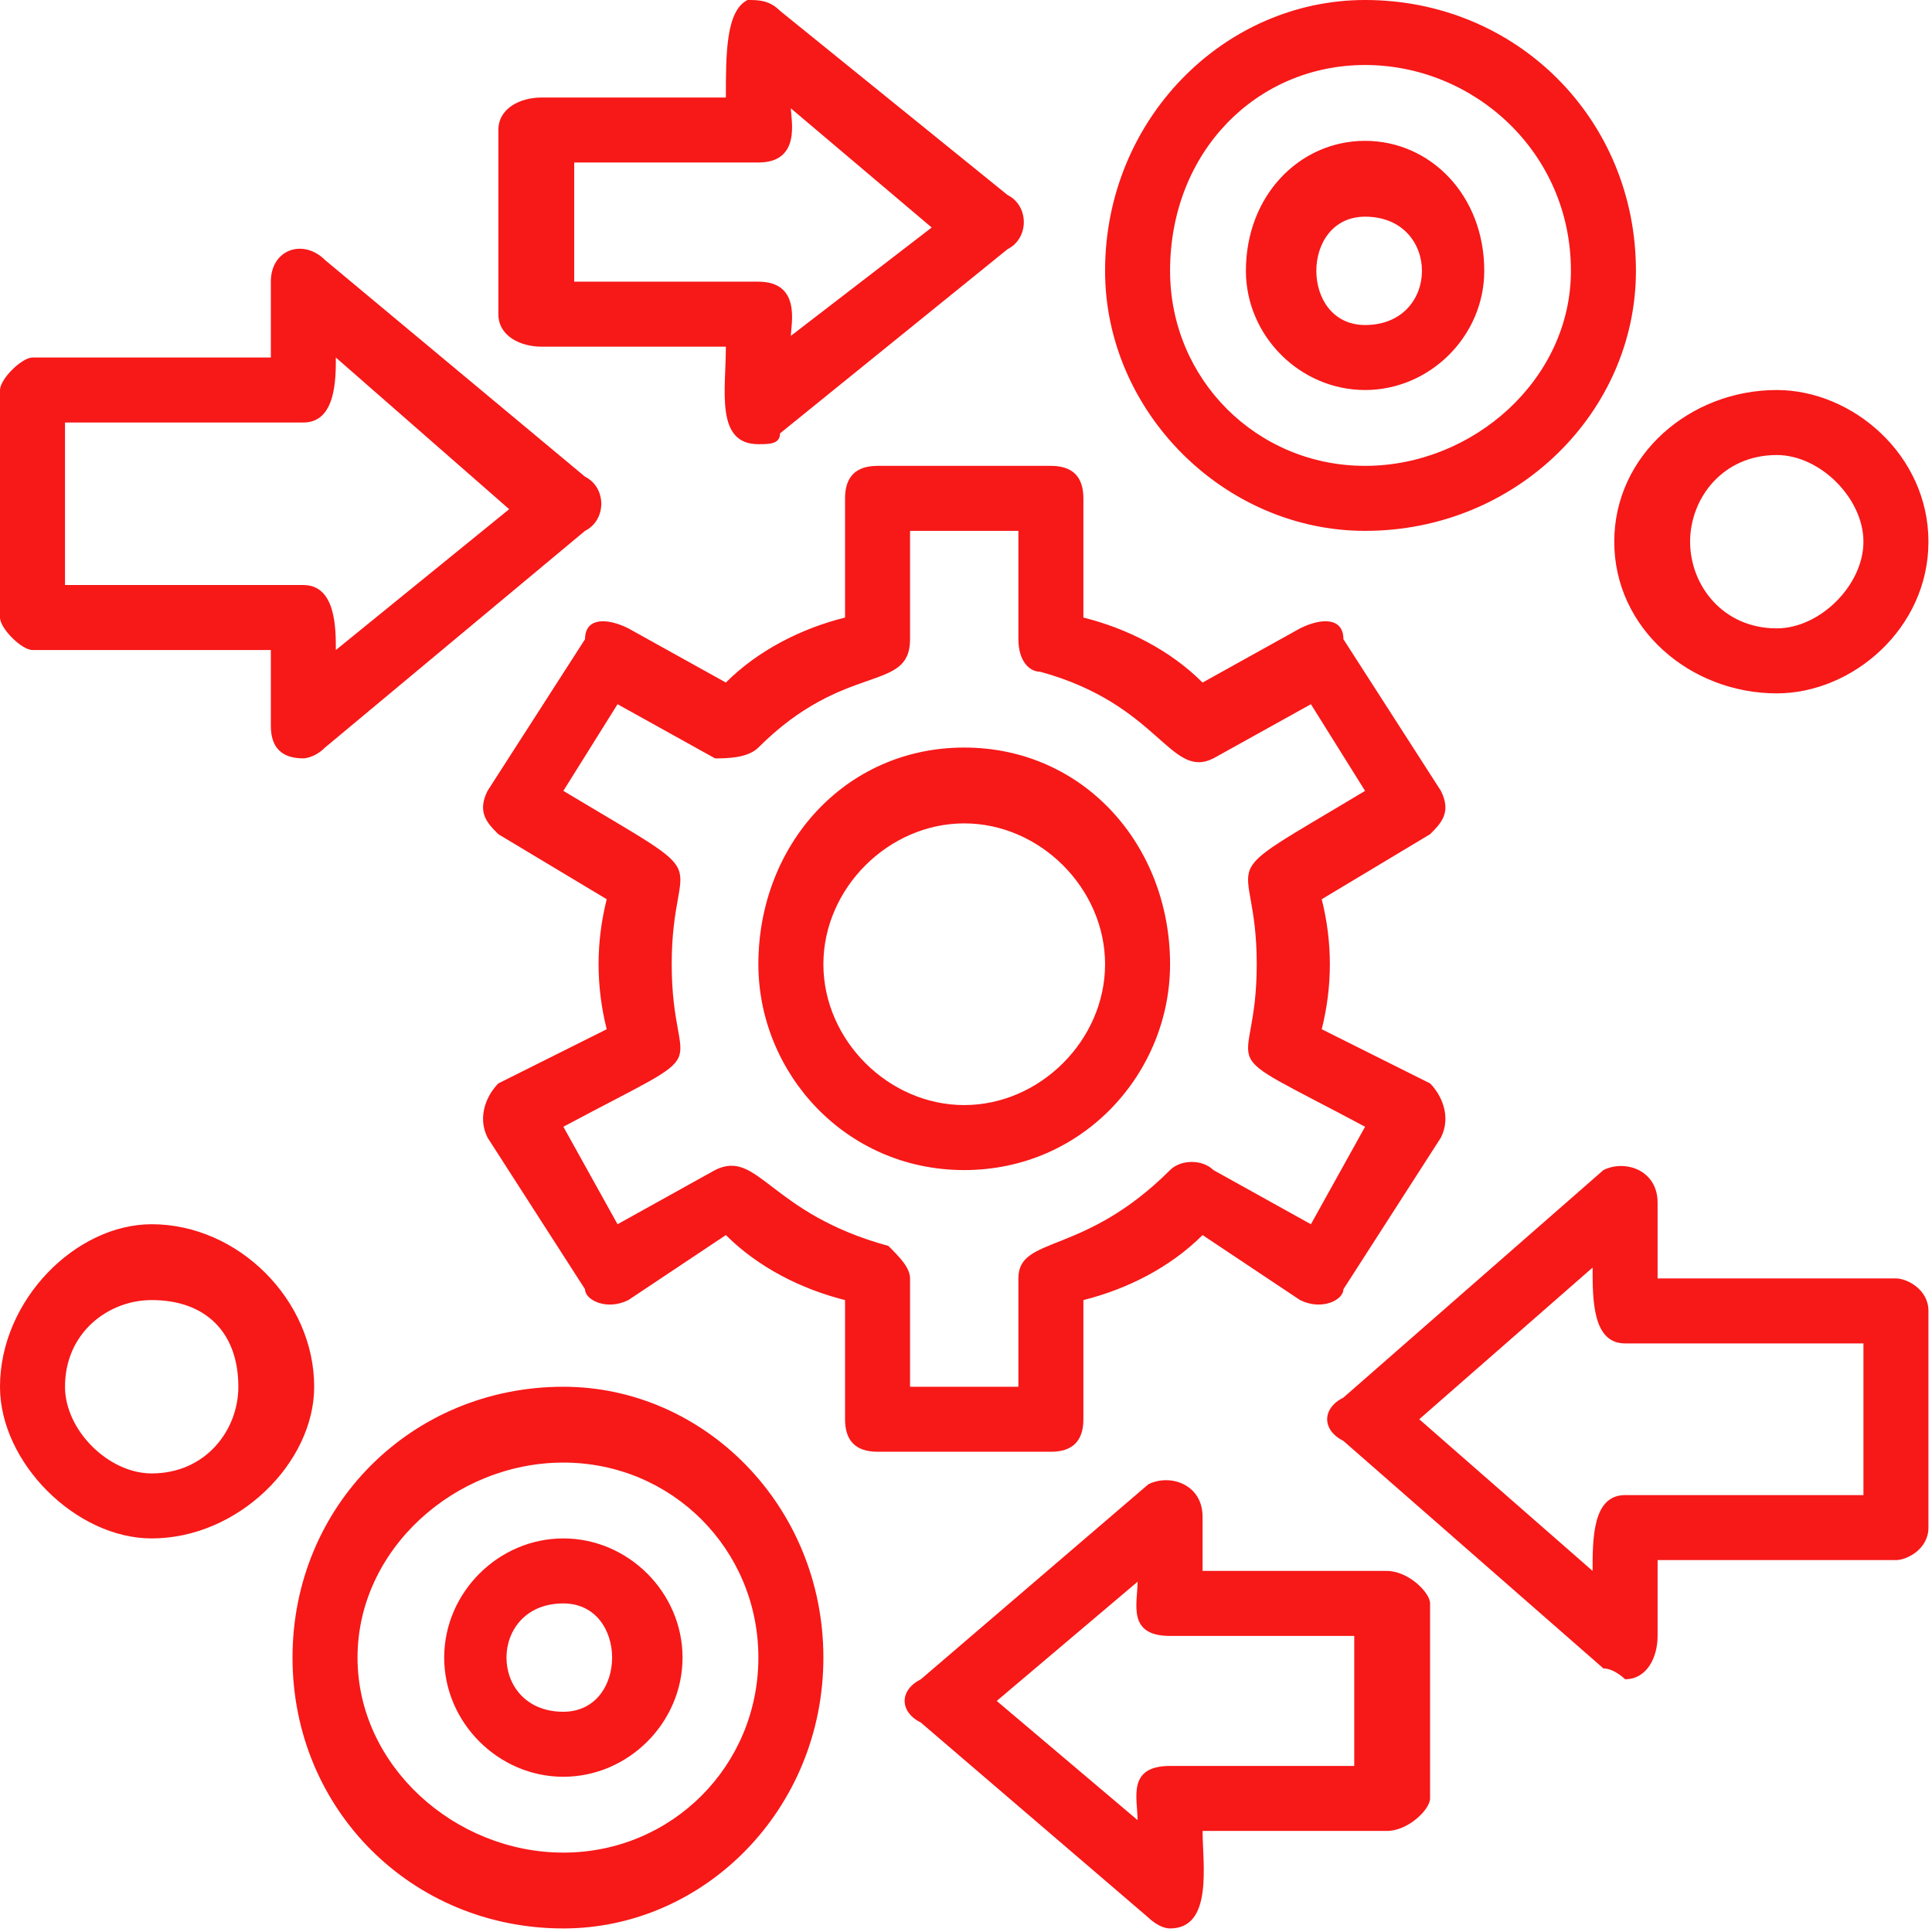 <?xml version="1.0" encoding="UTF-8"?> <svg xmlns="http://www.w3.org/2000/svg" width="169" height="169" viewBox="0 0 169 169" fill="none"><path fill-rule="evenodd" clip-rule="evenodd" d="M102.351 168.689C101.403 168.689 100.455 167.742 100.455 167.742L80.554 150.683C78.659 149.735 78.659 147.84 80.554 146.892L100.455 129.834C102.351 128.886 105.194 129.834 105.194 132.677V137.415H121.305C123.2 137.415 125.095 139.311 125.095 140.258V157.317C125.095 158.265 123.2 160.16 121.305 160.16H105.194C105.194 163.003 106.142 168.689 102.351 168.689ZM49.28 168.689C36.012 168.689 25.588 158.265 25.588 144.997C25.588 131.729 36.012 121.305 49.28 121.305C61.6 121.305 72.025 131.729 72.025 144.997C72.025 158.265 61.6 168.689 49.28 168.689ZM49.28 127.938C39.803 127.938 31.274 135.52 31.274 144.997C31.274 154.474 39.803 162.055 49.28 162.055C58.757 162.055 66.338 154.474 66.338 144.997C66.338 135.52 58.757 127.938 49.28 127.938ZM49.28 155.422C43.594 155.422 38.855 150.683 38.855 144.997C38.855 139.311 43.594 134.572 49.28 134.572C54.966 134.572 59.705 139.311 59.705 144.997C59.705 150.683 54.966 155.422 49.28 155.422ZM49.28 140.258C42.646 140.258 42.646 149.735 49.28 149.735C54.966 149.735 54.966 140.258 49.28 140.258ZM13.268 134.572C6.634 134.572 0 127.938 0 121.305C0 113.723 6.634 107.089 13.268 107.089C20.849 107.089 27.483 113.723 27.483 121.305C27.483 127.938 20.849 134.572 13.268 134.572ZM13.268 113.723C9.477 113.723 5.686 116.566 5.686 121.305C5.686 125.095 9.477 128.886 13.268 128.886C18.006 128.886 20.849 125.095 20.849 121.305C20.849 116.566 18.006 113.723 13.268 113.723ZM119.409 46.437C107.089 46.437 96.665 36.012 96.665 23.692C96.665 10.425 107.089 0 119.409 0C132.677 0 143.102 10.425 143.102 23.692C143.102 36.012 132.677 46.437 119.409 46.437ZM119.409 5.686C109.932 5.686 102.351 13.268 102.351 23.692C102.351 33.169 109.932 40.751 119.409 40.751C128.886 40.751 137.415 33.169 137.415 23.692C137.415 13.268 128.886 5.686 119.409 5.686ZM119.409 34.117C113.723 34.117 108.985 29.378 108.985 23.692C108.985 17.058 113.723 12.32 119.409 12.32C125.095 12.32 129.834 17.058 129.834 23.692C129.834 29.378 125.095 34.117 119.409 34.117ZM119.409 18.954C113.723 18.954 113.723 28.431 119.409 28.431C126.043 28.431 126.043 18.954 119.409 18.954ZM155.422 60.652C147.84 60.652 141.206 54.966 141.206 47.385C141.206 39.803 147.84 34.117 155.422 34.117C162.055 34.117 168.689 39.803 168.689 47.385C168.689 54.966 162.055 60.652 155.422 60.652ZM155.422 39.803C150.683 39.803 147.84 43.594 147.84 47.385C147.84 51.175 150.683 54.966 155.422 54.966C159.212 54.966 163.003 51.175 163.003 47.385C163.003 43.594 159.212 39.803 155.422 39.803ZM91.926 126.991H76.763C74.868 126.991 73.92 126.043 73.92 124.148V113.723C70.129 112.775 66.338 110.88 63.495 108.037L54.966 113.723C53.071 114.671 51.175 113.723 51.175 112.775L42.646 99.508C41.699 97.612 42.646 95.717 43.594 94.769L53.071 90.031C52.123 86.24 52.123 82.449 53.071 78.659L43.594 72.972C42.646 72.025 41.699 71.077 42.646 69.181L51.175 55.914C51.175 54.019 53.071 54.019 54.966 54.966L63.495 59.705C66.338 56.861 70.129 54.966 73.92 54.019V43.594C73.92 41.699 74.868 40.751 76.763 40.751H91.926C93.822 40.751 94.769 41.699 94.769 43.594V54.019C98.56 54.966 102.351 56.861 105.194 59.705L113.723 54.966C115.618 54.019 117.514 54.019 117.514 55.914L126.043 69.181C126.991 71.077 126.043 72.025 125.095 72.972L115.618 78.659C116.566 82.449 116.566 86.24 115.618 90.031L125.095 94.769C126.043 95.717 126.991 97.612 126.043 99.508L117.514 112.775C117.514 113.723 115.618 114.671 113.723 113.723L105.194 108.037C102.351 110.88 98.56 112.775 94.769 113.723V124.148C94.769 126.043 93.822 126.991 91.926 126.991ZM79.606 121.305H89.083V111.828C89.083 108.037 94.769 109.932 102.351 102.351C103.298 101.403 105.194 101.403 106.142 102.351L114.671 107.089L119.409 98.56C105.194 90.978 109.932 94.769 109.932 84.345C109.932 73.92 105.194 77.711 119.409 69.181L114.671 61.6L106.142 66.338C102.351 68.234 101.403 61.6 90.978 58.757C90.031 58.757 89.083 57.809 89.083 55.914V46.437H79.606V55.914C79.606 60.652 73.92 57.809 66.338 65.391C65.391 66.338 63.495 66.338 62.548 66.338L54.019 61.6L49.28 69.181C63.495 77.711 58.757 73.92 58.757 84.345C58.757 94.769 63.495 90.978 49.28 98.56L54.019 107.089L62.548 102.351C66.338 100.455 67.286 106.142 77.711 108.985C78.659 109.932 79.606 110.88 79.606 111.828V121.305ZM84.345 102.351C73.92 102.351 66.338 93.822 66.338 84.345C66.338 73.92 73.92 65.391 84.345 65.391C94.769 65.391 102.351 73.92 102.351 84.345C102.351 93.822 94.769 102.351 84.345 102.351ZM84.345 72.025C77.711 72.025 72.025 77.711 72.025 84.345C72.025 90.978 77.711 96.665 84.345 96.665C90.978 96.665 96.665 90.978 96.665 84.345C96.665 77.711 90.978 72.025 84.345 72.025ZM26.535 66.338C24.64 66.338 23.692 65.391 23.692 63.495V56.861H2.843C1.895 56.861 0 54.966 0 54.019V34.117C0 33.169 1.895 31.274 2.843 31.274H23.692V24.64C23.692 21.797 26.535 20.849 28.431 22.745L51.175 41.699C53.071 42.646 53.071 45.489 51.175 46.437L28.431 65.391C27.483 66.338 26.535 66.338 26.535 66.338ZM5.686 51.175H26.535C29.378 51.175 29.378 54.966 29.378 56.861L44.541 44.541L29.378 31.274C29.378 33.169 29.378 36.96 26.535 36.96H5.686V51.175ZM66.338 38.855C62.548 38.855 63.495 34.117 63.495 30.326H47.385C45.489 30.326 43.594 29.378 43.594 27.483V11.372C43.594 9.477 45.489 8.529 47.385 8.529H63.495C63.495 4.738 63.495 0.948 65.391 0C66.338 0 67.286 0 68.234 0.948L88.135 17.058C90.031 18.006 90.031 20.849 88.135 21.797L68.234 37.908C68.234 38.855 67.286 38.855 66.338 38.855ZM50.228 24.64H66.338C70.129 24.64 69.181 28.431 69.181 29.378L81.501 19.901L69.181 9.477C69.181 10.425 70.129 14.215 66.338 14.215H50.228V24.64ZM142.154 146.892C142.154 146.892 141.206 145.945 140.258 145.945L117.514 126.043C115.618 125.095 115.618 123.2 117.514 122.252L140.258 102.351C142.154 101.403 144.997 102.351 144.997 105.194V111.828H165.846C166.794 111.828 168.689 112.775 168.689 114.671V133.625C168.689 135.52 166.794 136.468 165.846 136.468H144.997V143.102C144.997 144.997 144.049 146.892 142.154 146.892ZM124.148 124.148L139.311 137.415C139.311 134.572 139.311 130.782 142.154 130.782H163.003V117.514H142.154C139.311 117.514 139.311 113.723 139.311 110.88L124.148 124.148ZM87.188 148.788L99.508 159.212C99.508 157.317 98.56 154.474 102.351 154.474H118.462V143.102H102.351C98.56 143.102 99.508 140.258 99.508 138.363L87.188 148.788Z" fill="#F71818"></path></svg> 